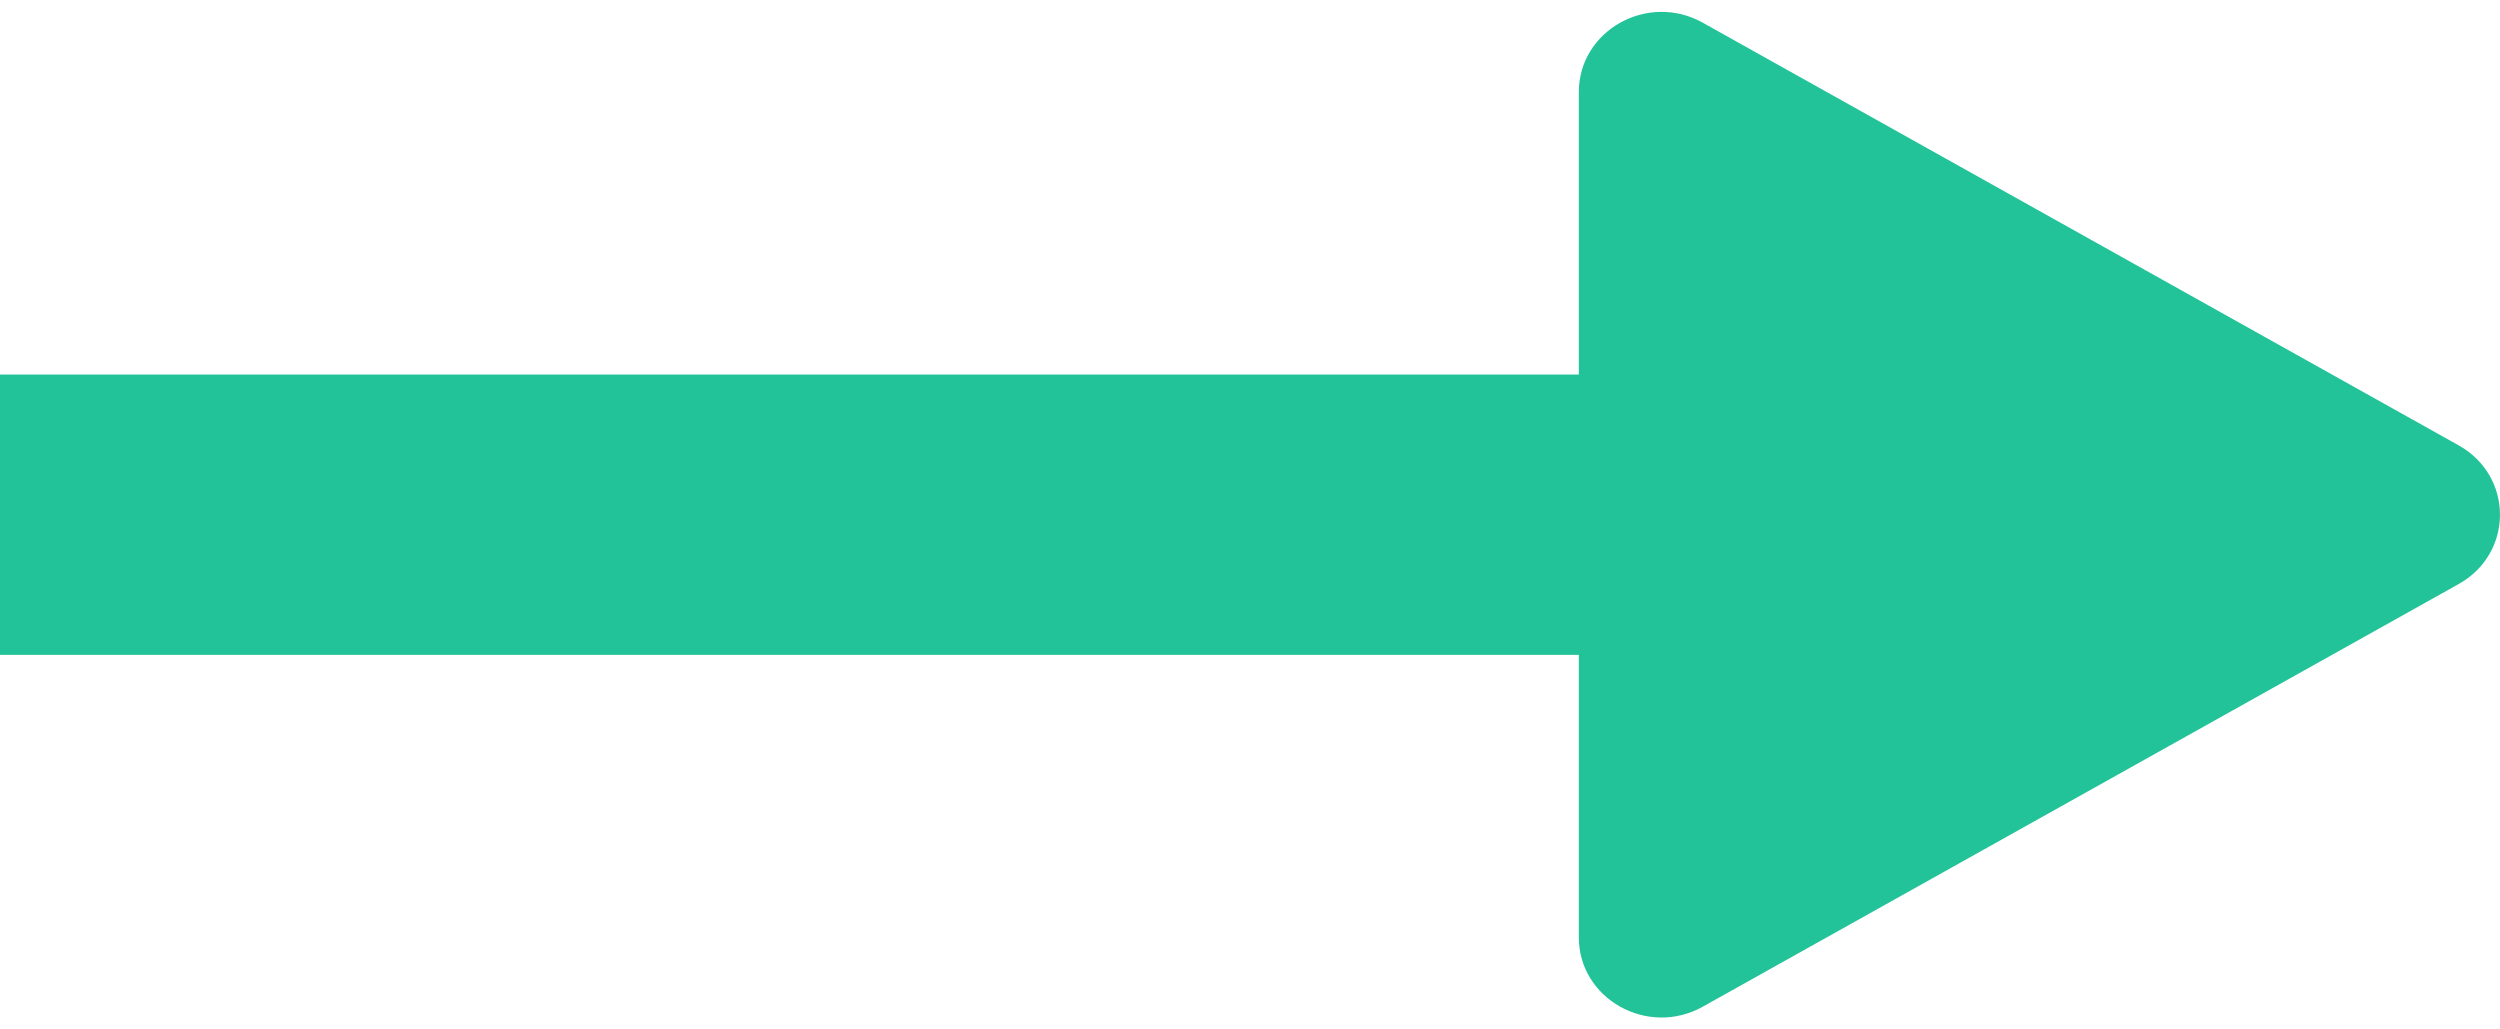 <svg width="34" height="14" viewBox="0 0 34 14" fill="none" xmlns="http://www.w3.org/2000/svg">
<path fill-rule="evenodd" clip-rule="evenodd" d="M33.438 7.943C34.187 7.524 34.187 6.476 33.438 6.057L23.158 0.309C22.409 -0.11 21.472 0.414 21.472 1.252V5.094L1.968 5.094L0 5.094V8.906H1.968L21.472 8.906V12.748C21.472 13.586 22.409 14.11 23.158 13.691L33.438 7.943Z" fill="#23C399"/>
</svg>
